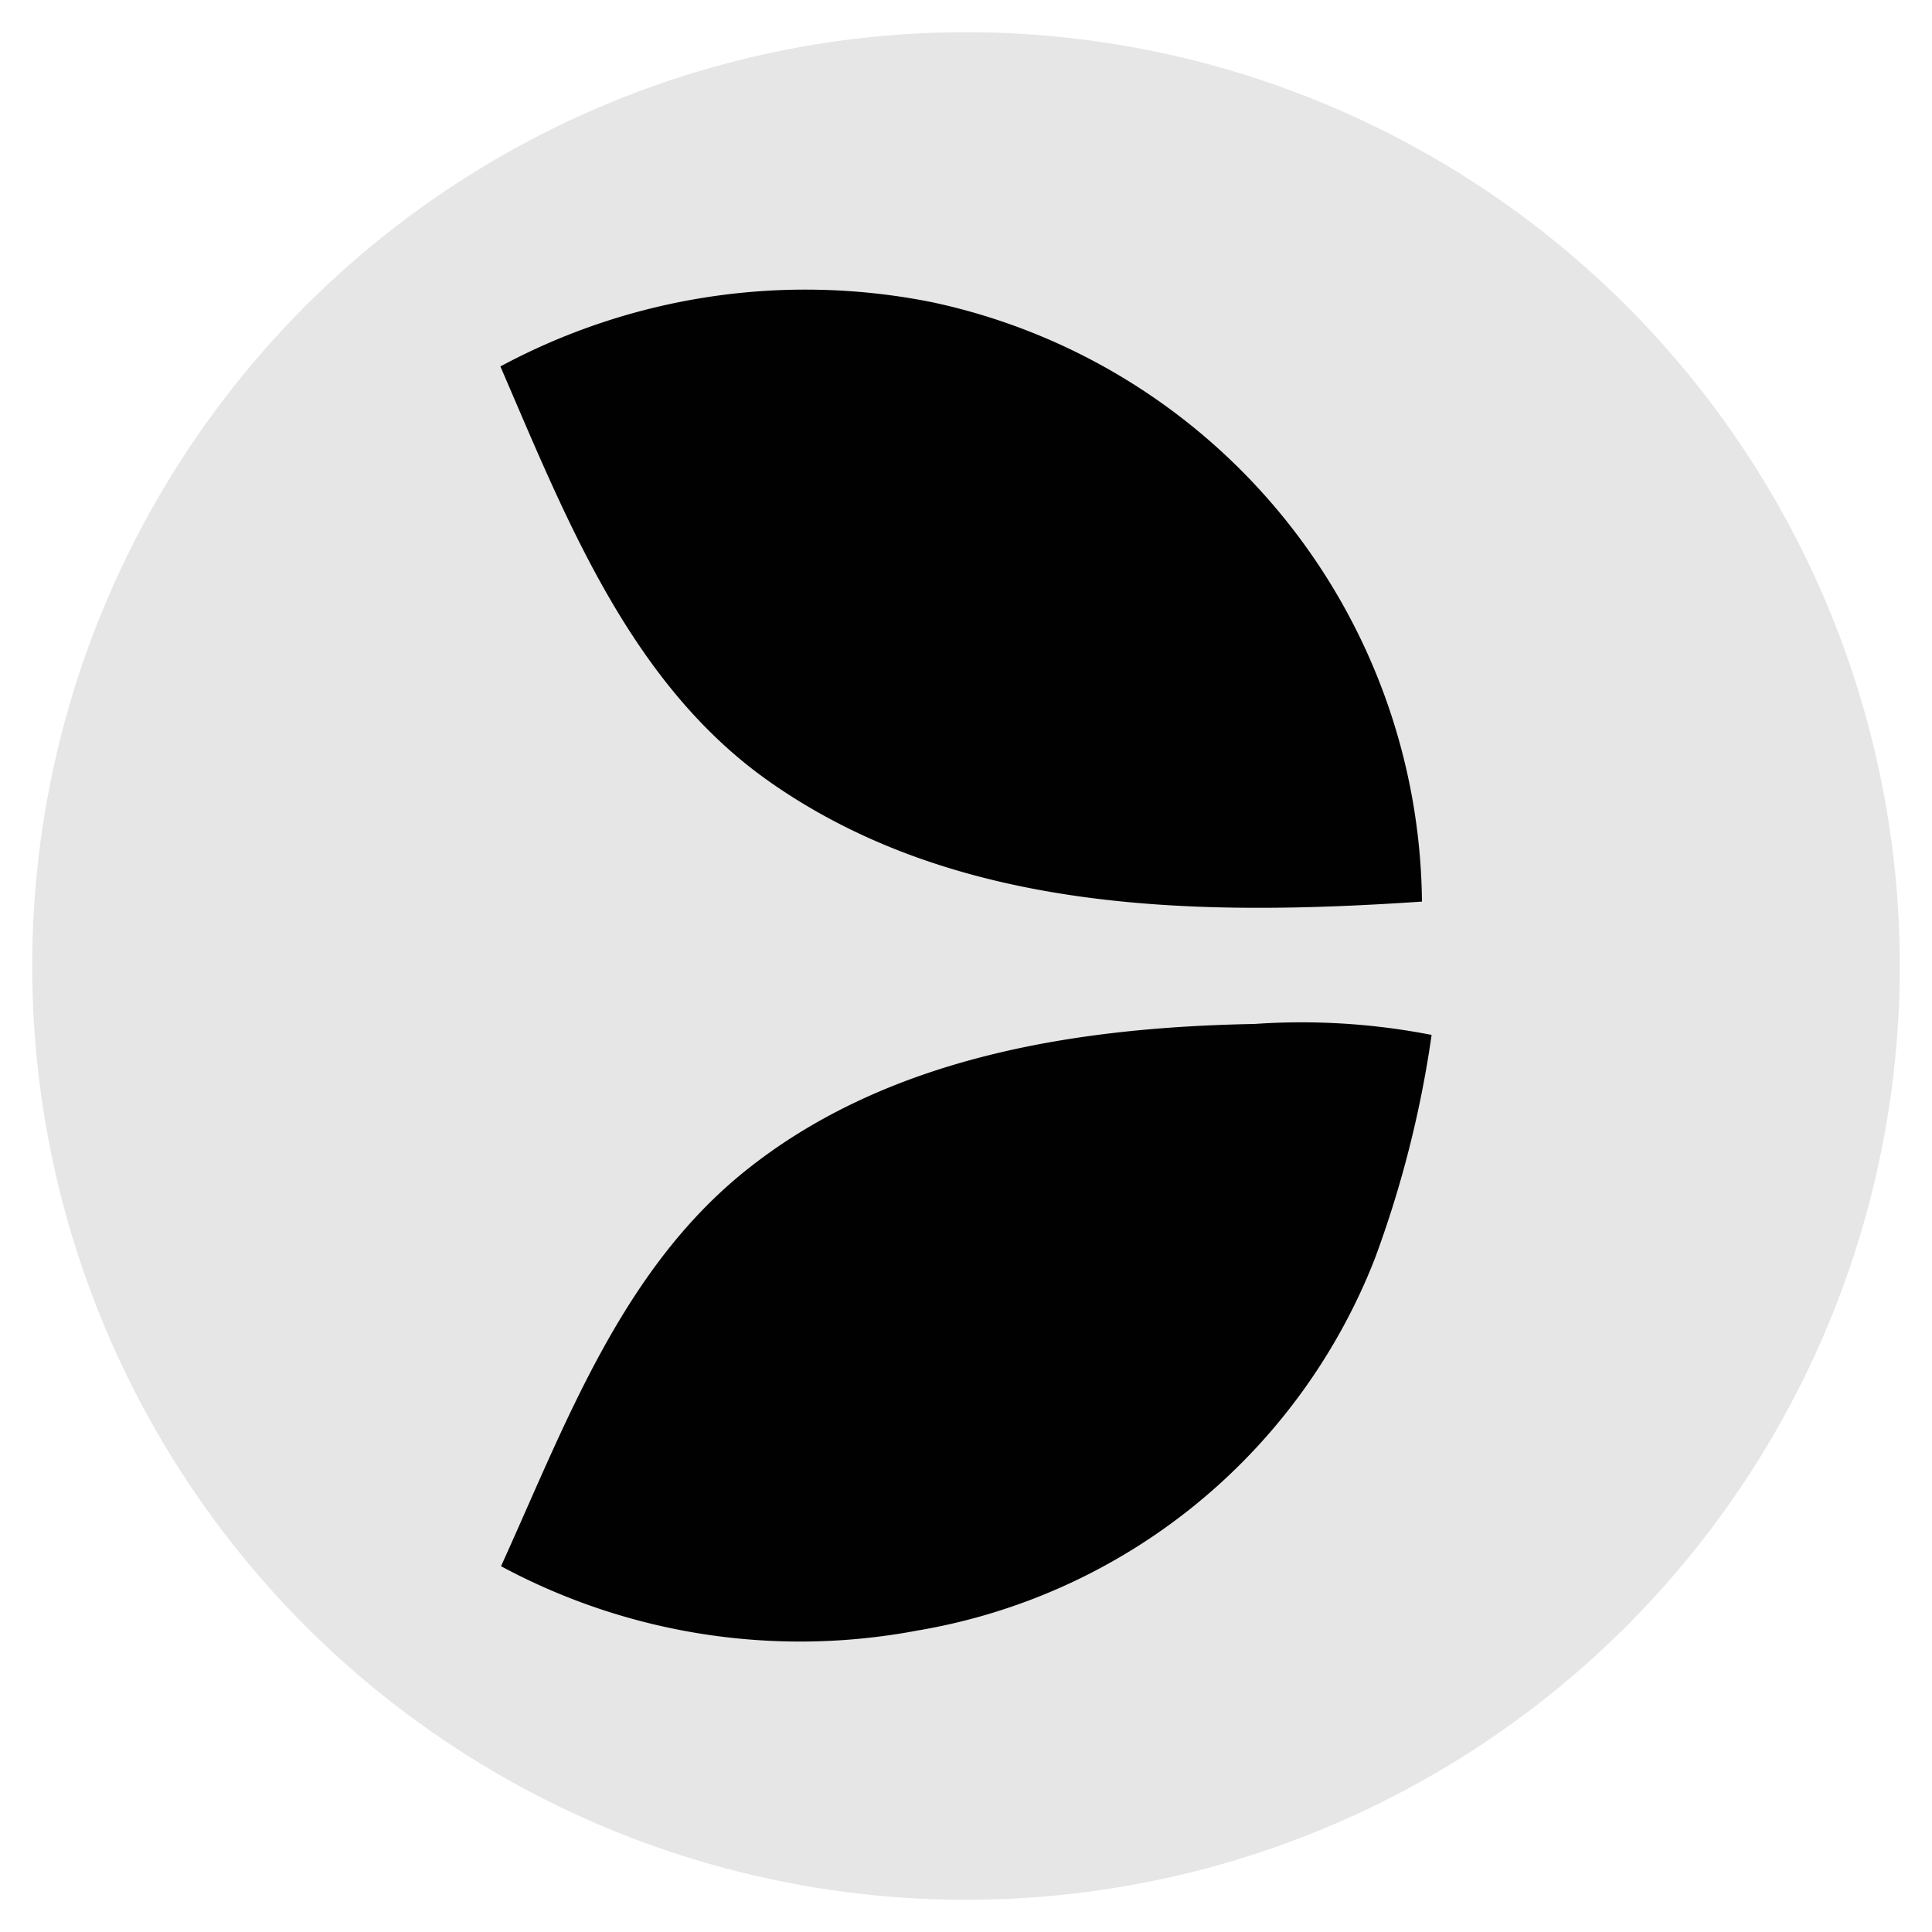 <?xml version="1.0" encoding="iso-8859-1"?>
<svg xmlns="http://www.w3.org/2000/svg" width="30" height="30" viewBox="0 0 30 30"><defs><style>.cls-1{fill:#e6e6e6;}.cls-2{fill:#010101;}</style></defs><g id="Evolution_Gaming" data-name="Evolution Gaming"><circle class="cls-1" cx="15" cy="15" r="14.5"/><path class="cls-2" d="M7.77,5.69a10,10,0,0,1,6.69-1A9.61,9.61,0,0,1,22.08,14c-3.42.23-7.17.2-10.1-1.84C9.79,10.64,8.79,8.05,7.77,5.69Z"/><path class="cls-2" d="M11.6,18.16c2.21-1.76,5.14-2.21,7.88-2.26a10.53,10.53,0,0,1,2.75.17,16.82,16.82,0,0,1-.88,3.47,9.28,9.28,0,0,1-7.11,5.78,9.8,9.8,0,0,1-6.46-1C8.78,22.12,9.65,19.71,11.6,18.16Z"/></g></svg>